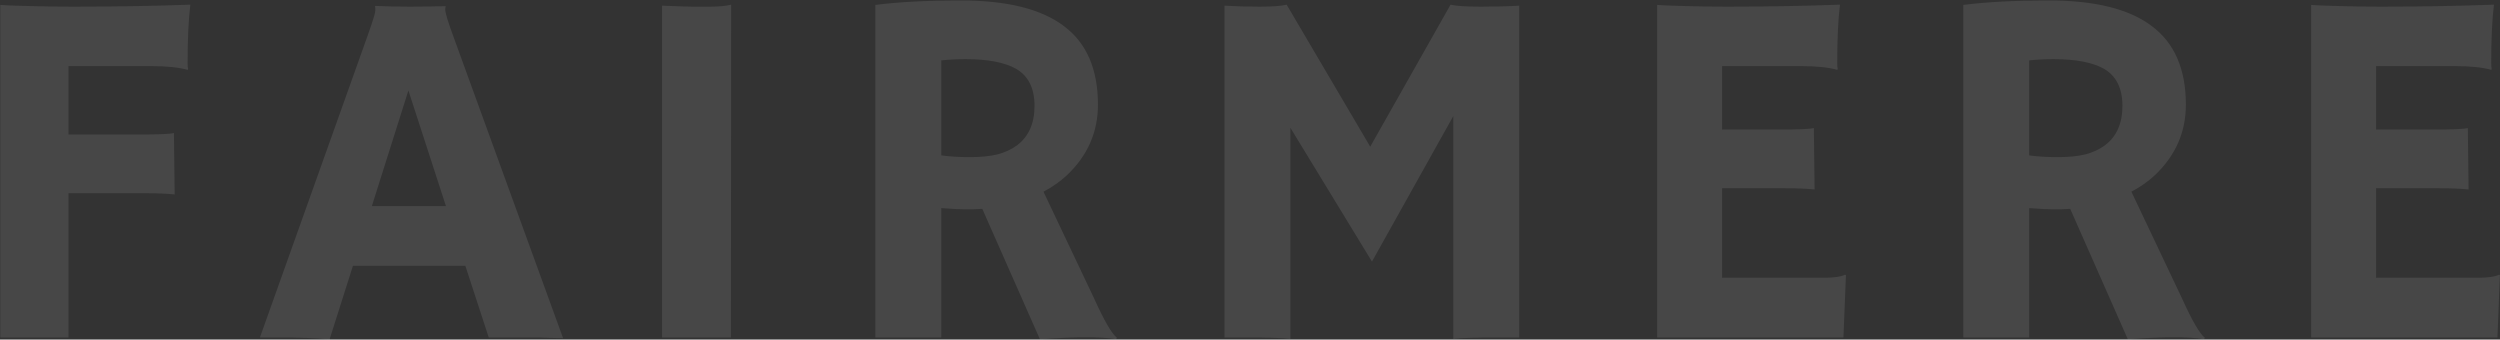<svg width="1178" height="160" viewBox="0 0 1178 160" fill="none" xmlns="http://www.w3.org/2000/svg">
<rect x="0" y="0" width="1178" height="160" fill="#333333" stroke="none"/>
<path d="M82.305 91.617C78.555 91.227 73.711 91.031 67.773 91.031H32.266V159H0.156V2.32C2.266 2.477 4.688 2.594 7.422 2.672L16.094 2.906C22.031 3.062 28.203 3.141 34.609 3.141C53.828 3.141 72.188 2.828 89.688 2.203C88.828 9.078 88.398 18.258 88.398 29.742C88.398 30.992 88.477 31.93 88.633 32.555L88.398 32.906C84.258 31.734 78.477 31.148 71.055 31.148H32.266V63.375H66.484C75.078 63.375 80.234 63.141 81.953 62.672L82.305 91.617ZM155.289 159.938C148.57 159.312 140.719 159 131.734 159H122.477L173.453 16.148C175.719 9.742 176.852 6.031 176.852 5.016C176.852 3.922 176.812 3.258 176.734 3.023L176.852 2.789C181.93 3.023 187.32 3.141 193.023 3.141C197.711 3.141 203.336 3.062 209.898 2.906L210.016 3.141C209.859 3.453 209.781 3.883 209.781 4.43C209.781 5.914 210.953 9.859 213.297 16.266L265.328 159.352C263.766 159.273 261.93 159.234 259.82 159.234C259.82 159.234 257.789 159.156 253.727 159C251.773 159 250.016 159 248.453 159H230.289L219.273 125.25H166.305L155.289 159.938ZM210.133 97.125L192.438 42.633L175.211 97.125H210.133ZM311.945 2.672C319.758 2.984 324.484 3.141 326.125 3.141H334.562C338.703 3.141 342.023 2.828 344.523 2.203L344.406 159H311.945V2.672ZM462.859 98.414C460.516 98.57 458.016 98.648 455.359 98.648C452.703 98.648 448.758 98.453 443.523 98.062V159H412.469V2.32C423.406 0.914 436.844 0.211 452.781 0.211C474.5 0.211 490.672 4.234 501.297 12.281C512 20.25 517.352 32.594 517.352 49.312C517.352 62.281 512.469 73.375 502.703 82.594C499.5 85.562 495.828 88.141 491.688 90.328L515.594 140.719C520.281 151.109 523.875 157.281 526.375 159.234L525.789 159.82C518.211 158.57 506.297 158.609 490.047 159.938L462.859 98.414ZM455.008 27.867C451.023 27.867 447.195 28.062 443.523 28.453V73.219C447.352 73.766 451.844 74.039 457 74.039C462.156 74.039 466.492 73.609 470.008 72.75C473.523 71.812 476.57 70.406 479.148 68.531C484.695 64.391 487.469 58.18 487.469 49.898C487.469 41.617 484.578 35.797 478.797 32.438C473.406 29.391 465.477 27.867 455.008 27.867ZM608.031 159.703C604.281 159.234 597.055 159 586.352 159H576.977V2.672C581.977 2.984 587.484 3.141 593.5 3.141C599.516 3.141 603.773 2.828 606.273 2.203L645.648 69.117L683.5 2.203C686 2.828 690.766 3.141 697.797 3.141C704.828 3.141 710.844 2.984 715.844 2.672V159H706.469C695.766 159 688.539 159.234 684.789 159.703V54.703L646.469 123.258L608.031 60.211V159.703ZM859.258 130.875C864.102 130.875 867.461 130.406 869.336 129.469L869.805 129.586L868.633 159H780.859V2.32C782.969 2.477 785.312 2.594 787.891 2.672L796.094 2.906C801.562 3.062 807.5 3.141 813.906 3.141C831.797 3.141 849.492 2.828 866.992 2.203C866.133 9.078 865.703 18.258 865.703 29.742C865.703 30.992 865.781 31.93 865.938 32.555L865.703 32.906C861.641 31.734 855.859 31.148 848.359 31.148H811.445V61.031H839.219C847.812 61.031 852.969 60.797 854.688 60.328L855.039 89.273C851.289 88.883 846.445 88.688 840.508 88.688H811.445V130.875H859.258ZM975.484 98.414C973.141 98.57 970.641 98.648 967.984 98.648C965.328 98.648 961.383 98.453 956.148 98.062V159H925.094V2.32C936.031 0.914 949.469 0.211 965.406 0.211C987.125 0.211 1003.3 4.234 1013.92 12.281C1024.62 20.25 1029.98 32.594 1029.98 49.312C1029.98 62.281 1025.09 73.375 1015.33 82.594C1012.12 85.562 1008.45 88.141 1004.31 90.328L1028.22 140.719C1032.91 151.109 1036.5 157.281 1039 159.234L1038.41 159.82C1030.84 158.57 1018.92 158.609 1002.67 159.938L975.484 98.414ZM967.633 27.867C963.648 27.867 959.82 28.062 956.148 28.453V73.219C959.977 73.766 964.469 74.039 969.625 74.039C974.781 74.039 979.117 73.609 982.633 72.75C986.148 71.812 989.195 70.406 991.773 68.531C997.32 64.391 1000.09 58.18 1000.09 49.898C1000.09 41.617 997.203 35.797 991.422 32.438C986.031 29.391 978.102 27.867 967.633 27.867ZM1167.41 130.875C1172.26 130.875 1175.62 130.406 1177.49 129.469L1177.96 129.586L1176.79 159H1089.02V2.32C1091.12 2.477 1093.47 2.594 1096.05 2.672L1104.25 2.906C1109.72 3.062 1115.66 3.141 1122.06 3.141C1139.95 3.141 1157.65 2.828 1175.15 2.203C1174.29 9.078 1173.86 18.258 1173.86 29.742C1173.86 30.992 1173.94 31.93 1174.09 32.555L1173.86 32.906C1169.8 31.734 1164.02 31.148 1156.52 31.148H1119.6V61.031H1147.38C1155.97 61.031 1161.12 60.797 1162.84 60.328L1163.2 89.273C1159.45 88.883 1154.6 88.688 1148.66 88.688H1119.6V130.875H1167.41Z" fill="white" fill-opacity="0.1"/>
</svg>
